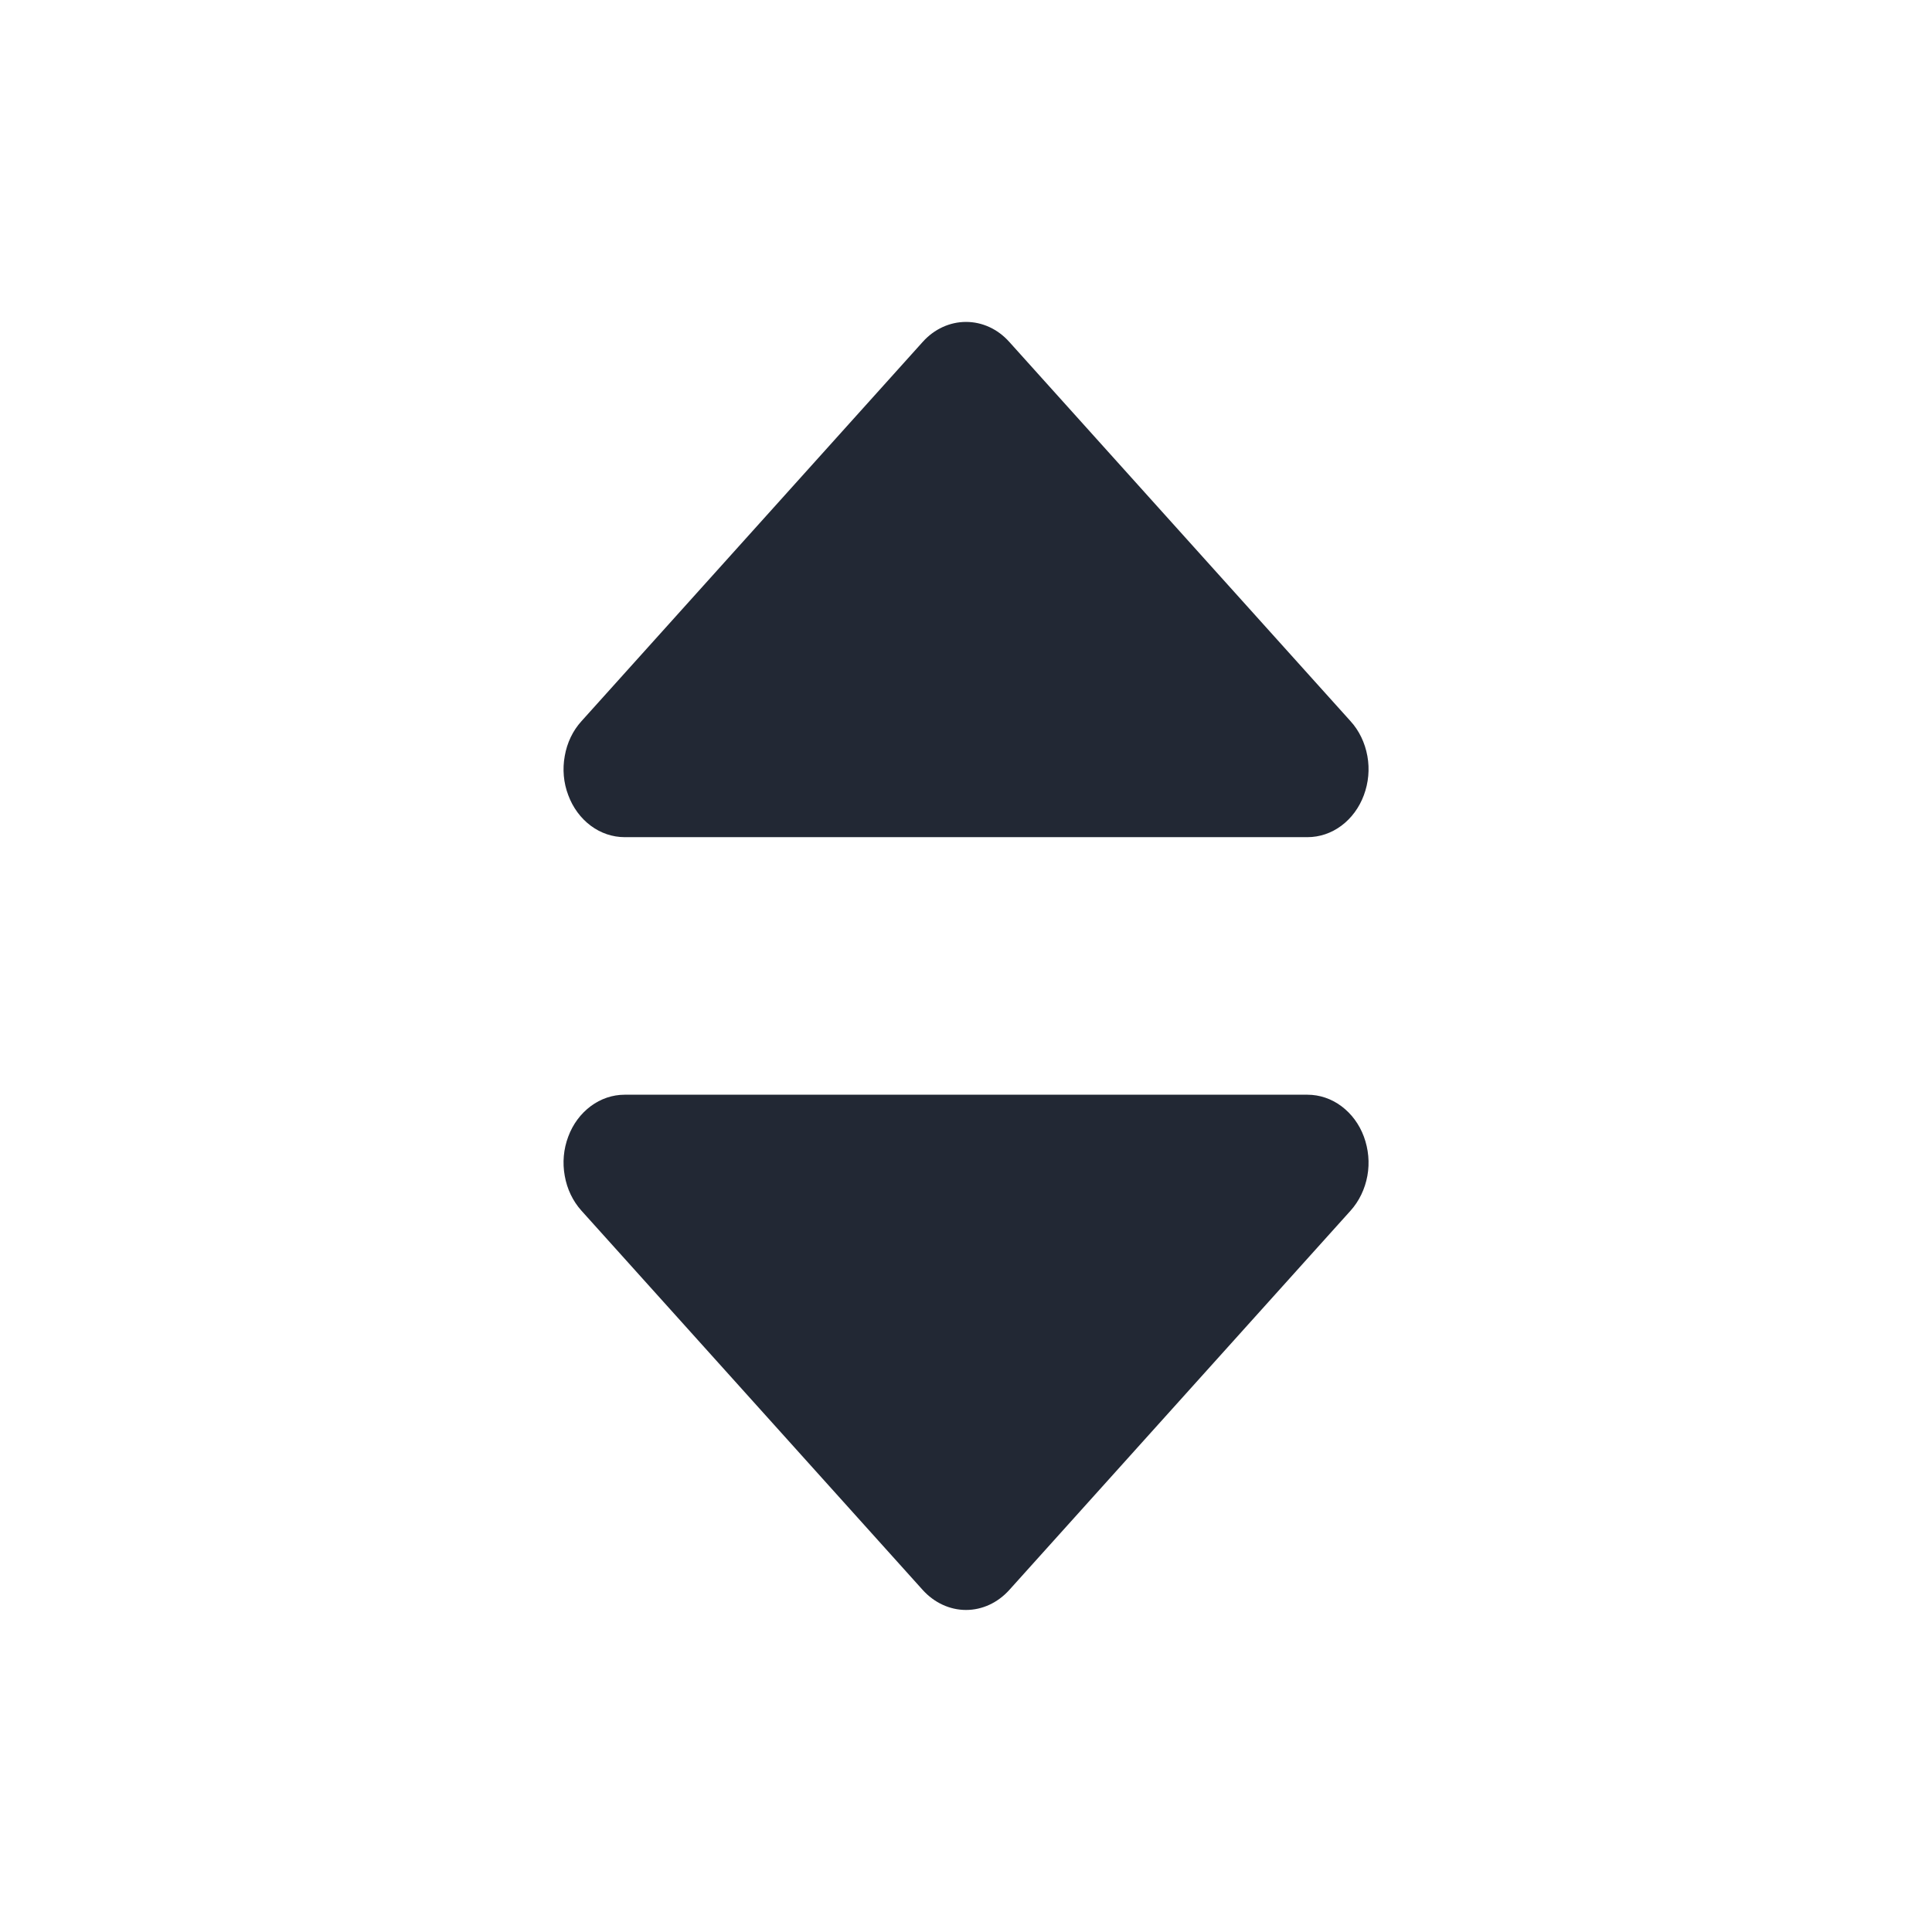 <svg width="16" height="16" viewBox="0 0 16 16" fill="none" xmlns="http://www.w3.org/2000/svg">
<path d="M5.173 6.933H10.828C10.928 6.933 11.026 6.9 11.109 6.838C11.192 6.776 11.257 6.688 11.295 6.585C11.333 6.483 11.344 6.37 11.324 6.261C11.304 6.151 11.256 6.051 11.185 5.973L8.358 2.831C8.263 2.725 8.135 2.666 8 2.666C7.866 2.666 7.737 2.725 7.642 2.831L4.815 5.973C4.744 6.051 4.696 6.151 4.677 6.261C4.657 6.37 4.667 6.483 4.706 6.585C4.744 6.688 4.809 6.776 4.892 6.838C4.975 6.9 5.073 6.933 5.173 6.933Z" fill="#222834"/>
<path d="M10.828 9.066L5.173 9.066C5.073 9.066 4.975 9.099 4.892 9.161C4.809 9.223 4.744 9.31 4.706 9.413C4.667 9.516 4.657 9.629 4.677 9.738C4.696 9.847 4.744 9.947 4.815 10.026L7.642 13.168C7.737 13.273 7.866 13.333 8 13.333C8.135 13.333 8.263 13.273 8.358 13.168L11.185 10.026C11.256 9.947 11.304 9.847 11.324 9.738C11.344 9.629 11.333 9.516 11.295 9.413C11.257 9.31 11.192 9.223 11.109 9.161C11.026 9.099 10.928 9.066 10.828 9.066Z" fill="#222834"/>
</svg>
